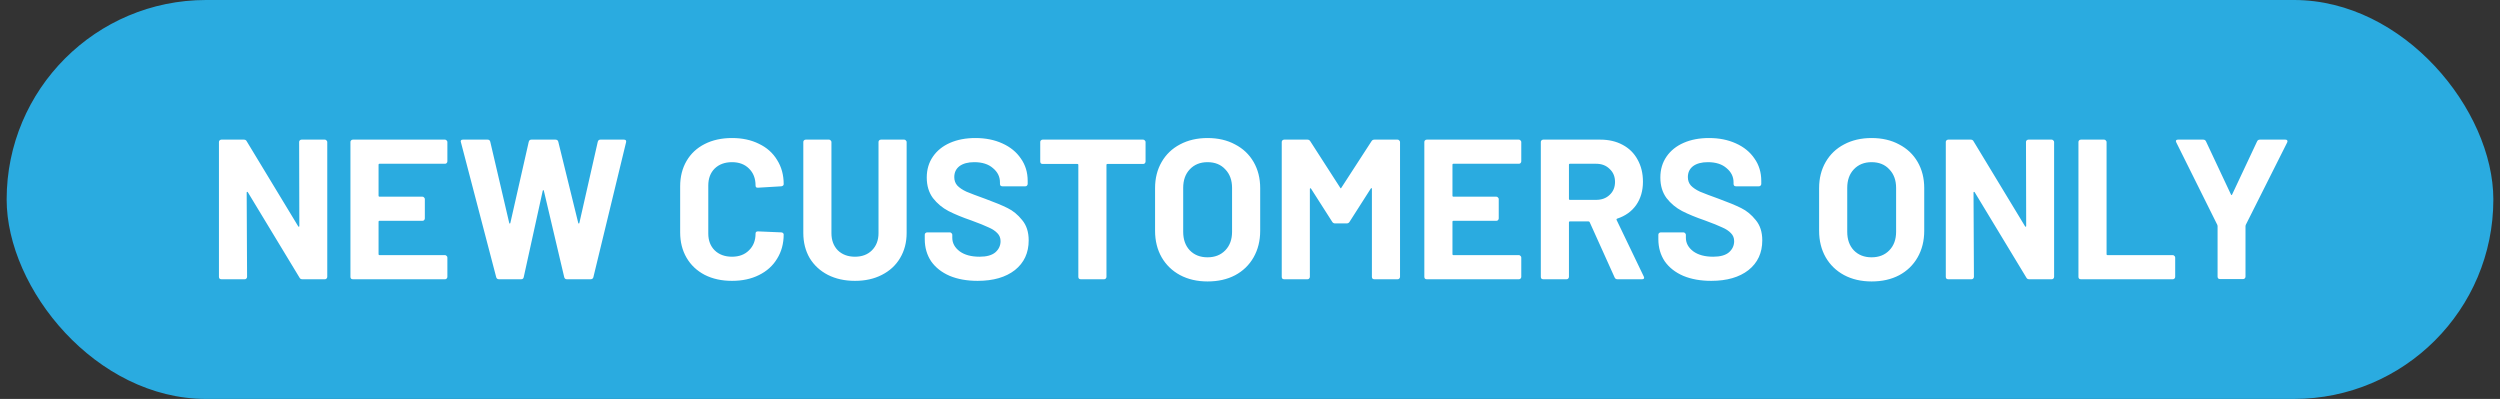 <svg width="188" height="30" viewBox="0 0 188 30" fill="none" xmlns="http://www.w3.org/2000/svg">
<rect x="0" y="0" width="188" height="30" fill="#333333" stroke="none"/>
<rect x="0.5" width="187" height="30" rx="15" fill="#2AABE0"/>
<path d="M22.495 10.68C22.495 10.63 22.51 10.59 22.54 10.56C22.58 10.52 22.625 10.5 22.675 10.5H24.43C24.48 10.5 24.52 10.52 24.55 10.56C24.59 10.59 24.61 10.63 24.61 10.68V20.82C24.61 20.87 24.59 20.915 24.55 20.955C24.52 20.985 24.48 21 24.43 21H22.735C22.635 21 22.565 20.96 22.525 20.88L18.64 14.46C18.62 14.43 18.6 14.42 18.58 14.43C18.56 14.43 18.55 14.45 18.55 14.49L18.58 20.82C18.58 20.87 18.56 20.915 18.52 20.955C18.49 20.985 18.45 21 18.4 21H16.645C16.595 21 16.55 20.985 16.51 20.955C16.48 20.915 16.465 20.87 16.465 20.82V10.68C16.465 10.63 16.48 10.59 16.51 10.56C16.55 10.52 16.595 10.5 16.645 10.5H18.34C18.44 10.5 18.51 10.54 18.55 10.62L22.42 17.01C22.44 17.04 22.46 17.055 22.48 17.055C22.5 17.045 22.51 17.02 22.51 16.98L22.495 10.68ZM33.643 12.135C33.643 12.185 33.623 12.23 33.583 12.27C33.553 12.3 33.513 12.315 33.463 12.315H28.543C28.493 12.315 28.468 12.34 28.468 12.39V14.715C28.468 14.765 28.493 14.79 28.543 14.79H31.768C31.818 14.79 31.858 14.81 31.888 14.85C31.928 14.88 31.948 14.92 31.948 14.97V16.425C31.948 16.475 31.928 16.52 31.888 16.56C31.858 16.59 31.818 16.605 31.768 16.605H28.543C28.493 16.605 28.468 16.63 28.468 16.68V19.11C28.468 19.16 28.493 19.185 28.543 19.185H33.463C33.513 19.185 33.553 19.205 33.583 19.245C33.623 19.275 33.643 19.315 33.643 19.365V20.82C33.643 20.87 33.623 20.915 33.583 20.955C33.553 20.985 33.513 21 33.463 21H26.533C26.483 21 26.438 20.985 26.398 20.955C26.368 20.915 26.353 20.87 26.353 20.82V10.68C26.353 10.63 26.368 10.59 26.398 10.56C26.438 10.52 26.483 10.5 26.533 10.5H33.463C33.513 10.5 33.553 10.52 33.583 10.56C33.623 10.59 33.643 10.63 33.643 10.68V12.135ZM37.526 21C37.416 21 37.346 20.95 37.316 20.85L34.661 10.695L34.646 10.635C34.646 10.545 34.701 10.5 34.811 10.5H36.671C36.771 10.5 36.836 10.55 36.866 10.65L38.291 16.755C38.301 16.795 38.316 16.815 38.336 16.815C38.356 16.815 38.371 16.795 38.381 16.755L39.761 10.665C39.791 10.555 39.856 10.5 39.956 10.5H41.771C41.881 10.5 41.951 10.55 41.981 10.65L43.481 16.755C43.491 16.785 43.506 16.805 43.526 16.815C43.546 16.815 43.561 16.795 43.571 16.755L44.951 10.665C44.981 10.555 45.046 10.5 45.146 10.5H46.916C47.056 10.5 47.111 10.565 47.081 10.695L44.621 20.85C44.591 20.95 44.521 21 44.411 21H42.626C42.526 21 42.461 20.95 42.431 20.85L40.901 14.355C40.891 14.315 40.876 14.295 40.856 14.295C40.836 14.295 40.821 14.315 40.811 14.355L39.386 20.835C39.366 20.945 39.301 21 39.191 21H37.526ZM55.048 21.12C54.268 21.12 53.583 20.97 52.993 20.67C52.403 20.36 51.948 19.93 51.628 19.38C51.308 18.83 51.148 18.195 51.148 17.475V14.01C51.148 13.29 51.308 12.655 51.628 12.105C51.948 11.555 52.403 11.13 52.993 10.83C53.583 10.53 54.268 10.38 55.048 10.38C55.818 10.38 56.493 10.525 57.073 10.815C57.663 11.095 58.118 11.5 58.438 12.03C58.768 12.55 58.933 13.155 58.933 13.845C58.933 13.935 58.873 13.99 58.753 14.01L56.998 14.115H56.968C56.868 14.115 56.818 14.06 56.818 13.95C56.818 13.42 56.653 12.995 56.323 12.675C56.003 12.355 55.578 12.195 55.048 12.195C54.508 12.195 54.073 12.355 53.743 12.675C53.423 12.995 53.263 13.42 53.263 13.95V17.565C53.263 18.085 53.423 18.505 53.743 18.825C54.073 19.145 54.508 19.305 55.048 19.305C55.578 19.305 56.003 19.145 56.323 18.825C56.653 18.505 56.818 18.085 56.818 17.565C56.818 17.455 56.878 17.4 56.998 17.4L58.753 17.475C58.803 17.475 58.843 17.49 58.873 17.52C58.913 17.55 58.933 17.585 58.933 17.625C58.933 18.315 58.768 18.925 58.438 19.455C58.118 19.985 57.663 20.395 57.073 20.685C56.493 20.975 55.818 21.12 55.048 21.12ZM64.294 21.12C63.524 21.12 62.844 20.97 62.254 20.67C61.674 20.37 61.219 19.95 60.889 19.41C60.569 18.86 60.409 18.23 60.409 17.52V10.68C60.409 10.63 60.424 10.59 60.454 10.56C60.494 10.52 60.539 10.5 60.589 10.5H62.344C62.394 10.5 62.434 10.52 62.464 10.56C62.504 10.59 62.524 10.63 62.524 10.68V17.535C62.524 18.065 62.684 18.495 63.004 18.825C63.334 19.145 63.764 19.305 64.294 19.305C64.824 19.305 65.249 19.145 65.569 18.825C65.899 18.495 66.064 18.065 66.064 17.535V10.68C66.064 10.63 66.079 10.59 66.109 10.56C66.149 10.52 66.194 10.5 66.244 10.5H67.999C68.049 10.5 68.089 10.52 68.119 10.56C68.159 10.59 68.179 10.63 68.179 10.68V17.52C68.179 18.23 68.014 18.86 67.684 19.41C67.364 19.95 66.909 20.37 66.319 20.67C65.739 20.97 65.064 21.12 64.294 21.12ZM73.517 21.12C72.717 21.12 72.017 20.995 71.417 20.745C70.817 20.485 70.352 20.12 70.022 19.65C69.702 19.17 69.542 18.615 69.542 17.985V17.655C69.542 17.605 69.557 17.565 69.587 17.535C69.627 17.495 69.672 17.475 69.722 17.475H71.432C71.482 17.475 71.522 17.495 71.552 17.535C71.592 17.565 71.612 17.605 71.612 17.655V17.88C71.612 18.28 71.797 18.62 72.167 18.9C72.537 19.17 73.037 19.305 73.667 19.305C74.197 19.305 74.592 19.195 74.852 18.975C75.112 18.745 75.242 18.465 75.242 18.135C75.242 17.895 75.162 17.695 75.002 17.535C74.842 17.365 74.622 17.22 74.342 17.1C74.072 16.97 73.637 16.795 73.037 16.575C72.367 16.345 71.797 16.11 71.327 15.87C70.867 15.63 70.477 15.305 70.157 14.895C69.847 14.475 69.692 13.96 69.692 13.35C69.692 12.75 69.847 12.225 70.157 11.775C70.467 11.325 70.897 10.98 71.447 10.74C71.997 10.5 72.632 10.38 73.352 10.38C74.112 10.38 74.787 10.515 75.377 10.785C75.977 11.055 76.442 11.435 76.772 11.925C77.112 12.405 77.282 12.965 77.282 13.605V13.83C77.282 13.88 77.262 13.925 77.222 13.965C77.192 13.995 77.152 14.01 77.102 14.01H75.377C75.327 14.01 75.282 13.995 75.242 13.965C75.212 13.925 75.197 13.88 75.197 13.83V13.71C75.197 13.29 75.022 12.935 74.672 12.645C74.332 12.345 73.862 12.195 73.262 12.195C72.792 12.195 72.422 12.295 72.152 12.495C71.892 12.695 71.762 12.97 71.762 13.32C71.762 13.57 71.837 13.78 71.987 13.95C72.147 14.12 72.377 14.275 72.677 14.415C72.987 14.545 73.462 14.725 74.102 14.955C74.812 15.215 75.367 15.445 75.767 15.645C76.177 15.845 76.542 16.145 76.862 16.545C77.192 16.935 77.357 17.445 77.357 18.075C77.357 19.015 77.012 19.76 76.322 20.31C75.632 20.85 74.697 21.12 73.517 21.12ZM85.966 10.5C86.016 10.5 86.056 10.52 86.086 10.56C86.126 10.59 86.146 10.63 86.146 10.68V12.15C86.146 12.2 86.126 12.245 86.086 12.285C86.056 12.315 86.016 12.33 85.966 12.33H83.281C83.231 12.33 83.206 12.355 83.206 12.405V20.82C83.206 20.87 83.186 20.915 83.146 20.955C83.116 20.985 83.076 21 83.026 21H81.271C81.221 21 81.176 20.985 81.136 20.955C81.106 20.915 81.091 20.87 81.091 20.82V12.405C81.091 12.355 81.066 12.33 81.016 12.33H78.406C78.356 12.33 78.311 12.315 78.271 12.285C78.241 12.245 78.226 12.2 78.226 12.15V10.68C78.226 10.63 78.241 10.59 78.271 10.56C78.311 10.52 78.356 10.5 78.406 10.5H85.966ZM90.806 21.165C90.026 21.165 89.336 21.005 88.736 20.685C88.146 20.365 87.686 19.92 87.356 19.35C87.026 18.77 86.861 18.105 86.861 17.355V14.145C86.861 13.405 87.026 12.75 87.356 12.18C87.686 11.61 88.146 11.17 88.736 10.86C89.336 10.54 90.026 10.38 90.806 10.38C91.596 10.38 92.286 10.54 92.876 10.86C93.476 11.17 93.941 11.61 94.271 12.18C94.601 12.75 94.766 13.405 94.766 14.145V17.355C94.766 18.105 94.601 18.77 94.271 19.35C93.941 19.93 93.476 20.38 92.876 20.7C92.286 21.01 91.596 21.165 90.806 21.165ZM90.806 19.35C91.356 19.35 91.801 19.175 92.141 18.825C92.481 18.475 92.651 18.01 92.651 17.43V14.13C92.651 13.55 92.481 13.085 92.141 12.735C91.811 12.375 91.366 12.195 90.806 12.195C90.256 12.195 89.811 12.375 89.471 12.735C89.141 13.085 88.976 13.55 88.976 14.13V17.43C88.976 18.01 89.141 18.475 89.471 18.825C89.811 19.175 90.256 19.35 90.806 19.35ZM103.137 10.62C103.187 10.54 103.257 10.5 103.347 10.5H105.102C105.152 10.5 105.192 10.52 105.222 10.56C105.262 10.59 105.282 10.63 105.282 10.68V20.82C105.282 20.87 105.262 20.915 105.222 20.955C105.192 20.985 105.152 21 105.102 21H103.347C103.297 21 103.252 20.985 103.212 20.955C103.182 20.915 103.167 20.87 103.167 20.82V14.205C103.167 14.165 103.157 14.145 103.137 14.145C103.117 14.145 103.097 14.16 103.077 14.19L101.487 16.68C101.437 16.76 101.367 16.8 101.277 16.8H100.392C100.302 16.8 100.232 16.76 100.182 16.68L98.592 14.19C98.572 14.16 98.552 14.15 98.532 14.16C98.512 14.16 98.502 14.18 98.502 14.22V20.82C98.502 20.87 98.482 20.915 98.442 20.955C98.412 20.985 98.372 21 98.322 21H96.567C96.517 21 96.472 20.985 96.432 20.955C96.402 20.915 96.387 20.87 96.387 20.82V10.68C96.387 10.63 96.402 10.59 96.432 10.56C96.472 10.52 96.517 10.5 96.567 10.5H98.322C98.412 10.5 98.482 10.54 98.532 10.62L100.782 14.115C100.812 14.175 100.842 14.175 100.872 14.115L103.137 10.62ZM114.4 12.135C114.4 12.185 114.38 12.23 114.34 12.27C114.31 12.3 114.27 12.315 114.22 12.315H109.3C109.25 12.315 109.225 12.34 109.225 12.39V14.715C109.225 14.765 109.25 14.79 109.3 14.79H112.525C112.575 14.79 112.615 14.81 112.645 14.85C112.685 14.88 112.705 14.92 112.705 14.97V16.425C112.705 16.475 112.685 16.52 112.645 16.56C112.615 16.59 112.575 16.605 112.525 16.605H109.3C109.25 16.605 109.225 16.63 109.225 16.68V19.11C109.225 19.16 109.25 19.185 109.3 19.185H114.22C114.27 19.185 114.31 19.205 114.34 19.245C114.38 19.275 114.4 19.315 114.4 19.365V20.82C114.4 20.87 114.38 20.915 114.34 20.955C114.31 20.985 114.27 21 114.22 21H107.29C107.24 21 107.195 20.985 107.155 20.955C107.125 20.915 107.11 20.87 107.11 20.82V10.68C107.11 10.63 107.125 10.59 107.155 10.56C107.195 10.52 107.24 10.5 107.29 10.5H114.22C114.27 10.5 114.31 10.52 114.34 10.56C114.38 10.59 114.4 10.63 114.4 10.68V12.135ZM121.63 21C121.53 21 121.46 20.955 121.42 20.865L119.545 16.71C119.525 16.67 119.495 16.65 119.455 16.65H118.06C118.01 16.65 117.985 16.675 117.985 16.725V20.82C117.985 20.87 117.965 20.915 117.925 20.955C117.895 20.985 117.855 21 117.805 21H116.05C116 21 115.955 20.985 115.915 20.955C115.885 20.915 115.87 20.87 115.87 20.82V10.68C115.87 10.63 115.885 10.59 115.915 10.56C115.955 10.52 116 10.5 116.05 10.5H120.34C120.98 10.5 121.54 10.63 122.02 10.89C122.51 11.15 122.885 11.52 123.145 12C123.415 12.48 123.55 13.035 123.55 13.665C123.55 14.345 123.38 14.93 123.04 15.42C122.7 15.9 122.225 16.24 121.615 16.44C121.565 16.46 121.55 16.495 121.57 16.545L123.61 20.79C123.63 20.83 123.64 20.86 123.64 20.88C123.64 20.96 123.585 21 123.475 21H121.63ZM118.06 12.315C118.01 12.315 117.985 12.34 117.985 12.39V14.955C117.985 15.005 118.01 15.03 118.06 15.03H120.025C120.445 15.03 120.785 14.905 121.045 14.655C121.315 14.405 121.45 14.08 121.45 13.68C121.45 13.28 121.315 12.955 121.045 12.705C120.785 12.445 120.445 12.315 120.025 12.315H118.06ZM128.683 21.12C127.883 21.12 127.183 20.995 126.583 20.745C125.983 20.485 125.518 20.12 125.188 19.65C124.868 19.17 124.708 18.615 124.708 17.985V17.655C124.708 17.605 124.723 17.565 124.753 17.535C124.793 17.495 124.838 17.475 124.888 17.475H126.598C126.648 17.475 126.688 17.495 126.718 17.535C126.758 17.565 126.778 17.605 126.778 17.655V17.88C126.778 18.28 126.963 18.62 127.333 18.9C127.703 19.17 128.203 19.305 128.833 19.305C129.363 19.305 129.758 19.195 130.018 18.975C130.278 18.745 130.408 18.465 130.408 18.135C130.408 17.895 130.328 17.695 130.168 17.535C130.008 17.365 129.788 17.22 129.508 17.1C129.238 16.97 128.803 16.795 128.203 16.575C127.533 16.345 126.963 16.11 126.493 15.87C126.033 15.63 125.643 15.305 125.323 14.895C125.013 14.475 124.858 13.96 124.858 13.35C124.858 12.75 125.013 12.225 125.323 11.775C125.633 11.325 126.063 10.98 126.613 10.74C127.163 10.5 127.798 10.38 128.518 10.38C129.278 10.38 129.953 10.515 130.543 10.785C131.143 11.055 131.608 11.435 131.938 11.925C132.278 12.405 132.448 12.965 132.448 13.605V13.83C132.448 13.88 132.428 13.925 132.388 13.965C132.358 13.995 132.318 14.01 132.268 14.01H130.543C130.493 14.01 130.448 13.995 130.408 13.965C130.378 13.925 130.363 13.88 130.363 13.83V13.71C130.363 13.29 130.188 12.935 129.838 12.645C129.498 12.345 129.028 12.195 128.428 12.195C127.958 12.195 127.588 12.295 127.318 12.495C127.058 12.695 126.928 12.97 126.928 13.32C126.928 13.57 127.003 13.78 127.153 13.95C127.313 14.12 127.543 14.275 127.843 14.415C128.153 14.545 128.628 14.725 129.268 14.955C129.978 15.215 130.533 15.445 130.933 15.645C131.343 15.845 131.708 16.145 132.028 16.545C132.358 16.935 132.523 17.445 132.523 18.075C132.523 19.015 132.178 19.76 131.488 20.31C130.798 20.85 129.863 21.12 128.683 21.12ZM140.742 21.165C139.962 21.165 139.272 21.005 138.672 20.685C138.082 20.365 137.622 19.92 137.292 19.35C136.962 18.77 136.797 18.105 136.797 17.355V14.145C136.797 13.405 136.962 12.75 137.292 12.18C137.622 11.61 138.082 11.17 138.672 10.86C139.272 10.54 139.962 10.38 140.742 10.38C141.532 10.38 142.222 10.54 142.812 10.86C143.412 11.17 143.877 11.61 144.207 12.18C144.537 12.75 144.702 13.405 144.702 14.145V17.355C144.702 18.105 144.537 18.77 144.207 19.35C143.877 19.93 143.412 20.38 142.812 20.7C142.222 21.01 141.532 21.165 140.742 21.165ZM140.742 19.35C141.292 19.35 141.737 19.175 142.077 18.825C142.417 18.475 142.587 18.01 142.587 17.43V14.13C142.587 13.55 142.417 13.085 142.077 12.735C141.747 12.375 141.302 12.195 140.742 12.195C140.192 12.195 139.747 12.375 139.407 12.735C139.077 13.085 138.912 13.55 138.912 14.13V17.43C138.912 18.01 139.077 18.475 139.407 18.825C139.747 19.175 140.192 19.35 140.742 19.35ZM152.354 10.68C152.354 10.63 152.369 10.59 152.399 10.56C152.439 10.52 152.484 10.5 152.534 10.5H154.289C154.339 10.5 154.379 10.52 154.409 10.56C154.449 10.59 154.469 10.63 154.469 10.68V20.82C154.469 20.87 154.449 20.915 154.409 20.955C154.379 20.985 154.339 21 154.289 21H152.594C152.494 21 152.424 20.96 152.384 20.88L148.499 14.46C148.479 14.43 148.459 14.42 148.439 14.43C148.419 14.43 148.409 14.45 148.409 14.49L148.439 20.82C148.439 20.87 148.419 20.915 148.379 20.955C148.349 20.985 148.309 21 148.259 21H146.504C146.454 21 146.409 20.985 146.369 20.955C146.339 20.915 146.324 20.87 146.324 20.82V10.68C146.324 10.63 146.339 10.59 146.369 10.56C146.409 10.52 146.454 10.5 146.504 10.5H148.199C148.299 10.5 148.369 10.54 148.409 10.62L152.279 17.01C152.299 17.04 152.319 17.055 152.339 17.055C152.359 17.045 152.369 17.02 152.369 16.98L152.354 10.68ZM156.479 21C156.429 21 156.384 20.985 156.344 20.955C156.314 20.915 156.299 20.87 156.299 20.82V10.68C156.299 10.63 156.314 10.59 156.344 10.56C156.384 10.52 156.429 10.5 156.479 10.5H158.234C158.284 10.5 158.324 10.52 158.354 10.56C158.394 10.59 158.414 10.63 158.414 10.68V19.11C158.414 19.16 158.439 19.185 158.489 19.185H163.394C163.444 19.185 163.484 19.205 163.514 19.245C163.554 19.275 163.574 19.315 163.574 19.365V20.82C163.574 20.87 163.554 20.915 163.514 20.955C163.484 20.985 163.444 21 163.394 21H156.479ZM166.942 20.985C166.892 20.985 166.847 20.97 166.807 20.94C166.777 20.9 166.762 20.855 166.762 20.805V17.01C166.762 16.97 166.757 16.94 166.747 16.92L163.657 10.71C163.637 10.67 163.627 10.64 163.627 10.62C163.627 10.54 163.682 10.5 163.792 10.5H165.682C165.782 10.5 165.852 10.545 165.892 10.635L167.767 14.625C167.797 14.685 167.827 14.685 167.857 14.625L169.732 10.635C169.772 10.545 169.842 10.5 169.942 10.5H171.862C171.932 10.5 171.977 10.52 171.997 10.56C172.027 10.59 172.027 10.64 171.997 10.71L168.877 16.92C168.867 16.94 168.862 16.97 168.862 17.01V20.805C168.862 20.855 168.842 20.9 168.802 20.94C168.772 20.97 168.732 20.985 168.682 20.985H166.942Z" fill="white"/>
</svg>
